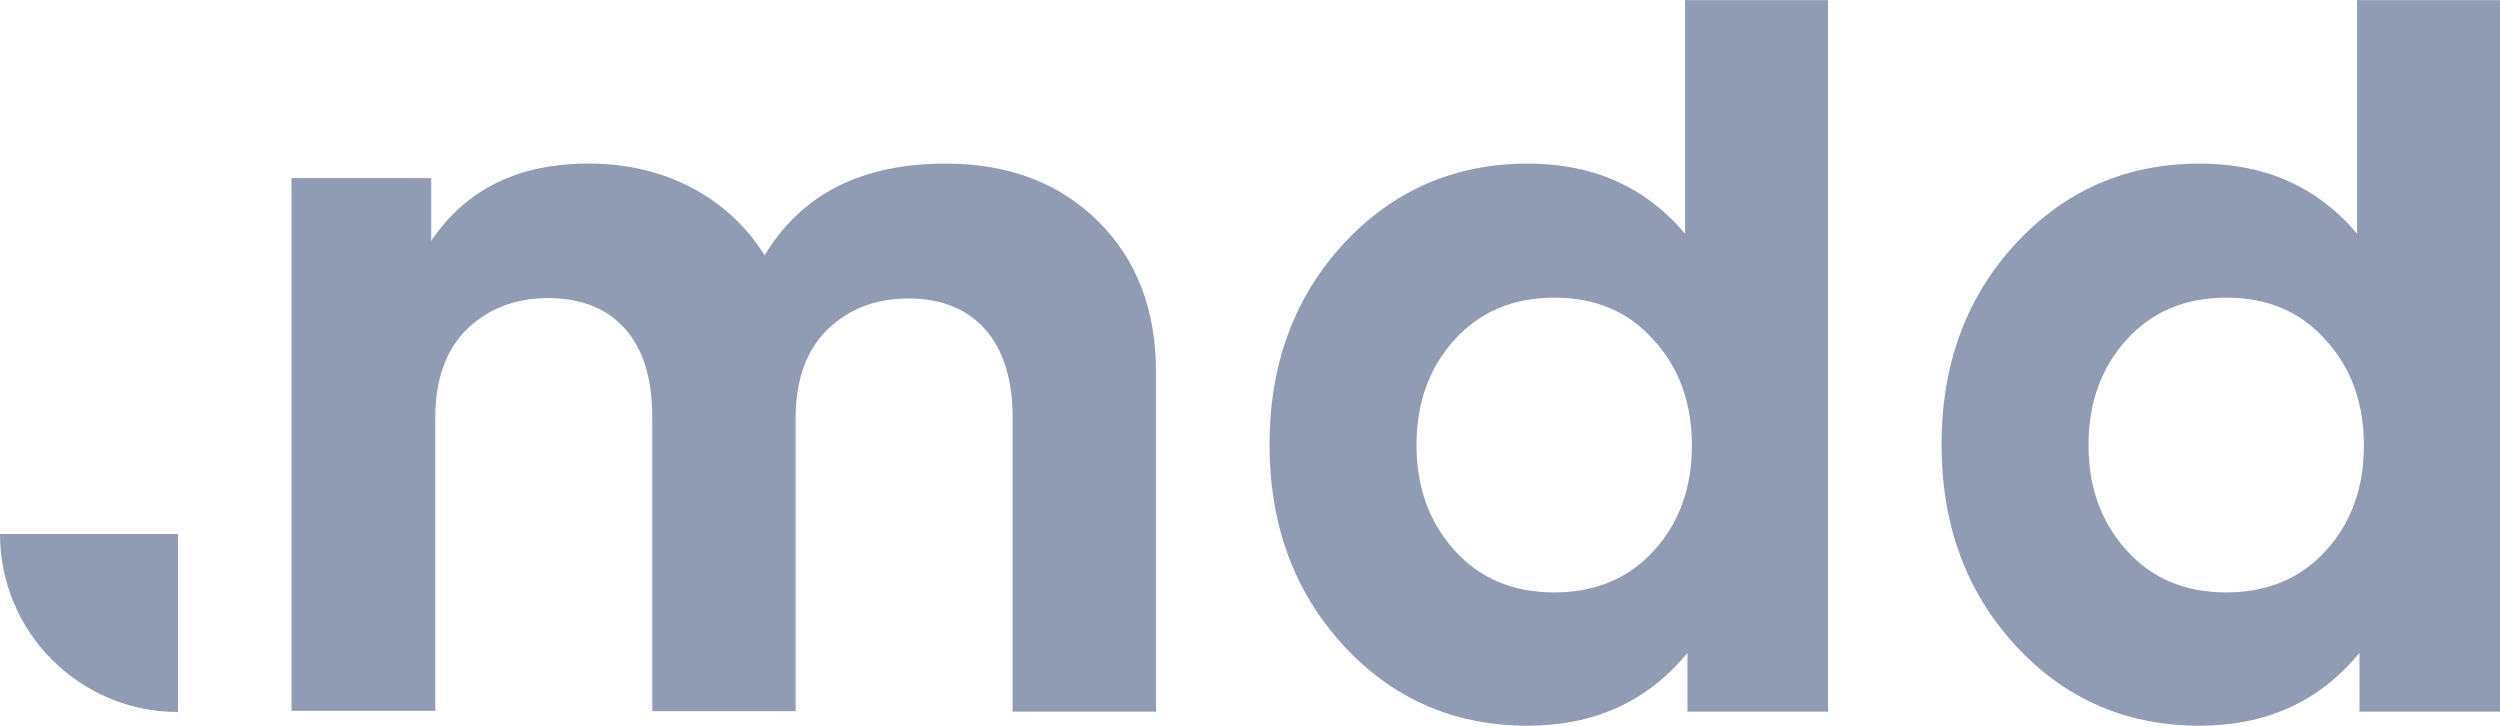 <svg xmlns="http://www.w3.org/2000/svg" viewBox="0 0 620.9 180.2" width="620px" height="180px"><defs><path id="a" d="M0 0h620.9v180.2H0z"/></defs><path d="M234.9 40.6c15.6 0 28.2 4.8 37.8 14.3 9.6 9.5 14.4 22 14.4 37.4v84.4h-35.6v-72.9c0-9.6-2.3-16.9-6.8-22-4.5-5.1-10.9-7.7-19.1-7.7-8.1 0-14.8 2.6-20.1 7.7-5.3 5.2-7.9 12.6-7.9 22.2v72.6H162v-72.9c0-9.6-2.2-16.9-6.7-22-4.5-5.1-10.9-7.7-19.2-7.7-8.1 0-14.8 2.6-20.1 7.7-5.3 5.2-7.9 12.6-7.9 22.2v72.6H72.4V44.2h34.7v15.6c8.6-12.8 21.6-19.2 39-19.2 9.6 0 18.1 2 25.7 6 7.6 4 13.6 9.6 18.1 16.8 9.1-15.2 24.1-22.8 45-22.8m144.6 0c16.2 0 29.2 5.8 39 17.4V0H454v176.7h-34.9v-14.6c-9.8 12-23 18.1-39.7 18.1-18.3 0-33.6-6.7-45.8-20-12.2-13.3-18.3-29.9-18.3-49.8s6.1-36.5 18.3-49.8c12.3-13.3 27.6-20 45.9-20m6.5 33.3c-10.2 0-18.5 3.5-24.8 10.5s-9.4 15.7-9.4 26.1c0 10.4 3.1 19.1 9.4 26.1s14.5 10.5 24.8 10.5c10.1 0 18.4-3.4 24.7-10.3 6.3-6.9 9.5-15.6 9.5-26.2s-3.2-19.3-9.5-26.2c-6.3-7.1-14.5-10.5-24.7-10.5M0 132.6c0 24.4 19.8 44.2 44.2 44.2v-44.2H0zm546.4-92c16.2 0 29.2 5.8 39 17.4V0H621v176.7h-35v-14.6c-9.8 12-23 18.1-39.7 18.1-18.3 0-33.6-6.7-45.8-20-12.2-13.3-18.3-29.9-18.3-49.8s6.1-36.5 18.3-49.8c12.3-13.3 27.5-20 45.9-20m6.5 33.3c-10.2 0-18.5 3.5-24.8 10.5-6.3 7-9.4 15.7-9.4 26.1 0 10.4 3.1 19.1 9.4 26.1 6.3 7 14.5 10.5 24.8 10.5 10.1 0 18.4-3.4 24.7-10.3 6.3-6.9 9.5-15.6 9.5-26.2s-3.2-19.3-9.5-26.2c-6.3-7.1-14.5-10.5-24.7-10.5" fill="#8f9cb3"/></svg>